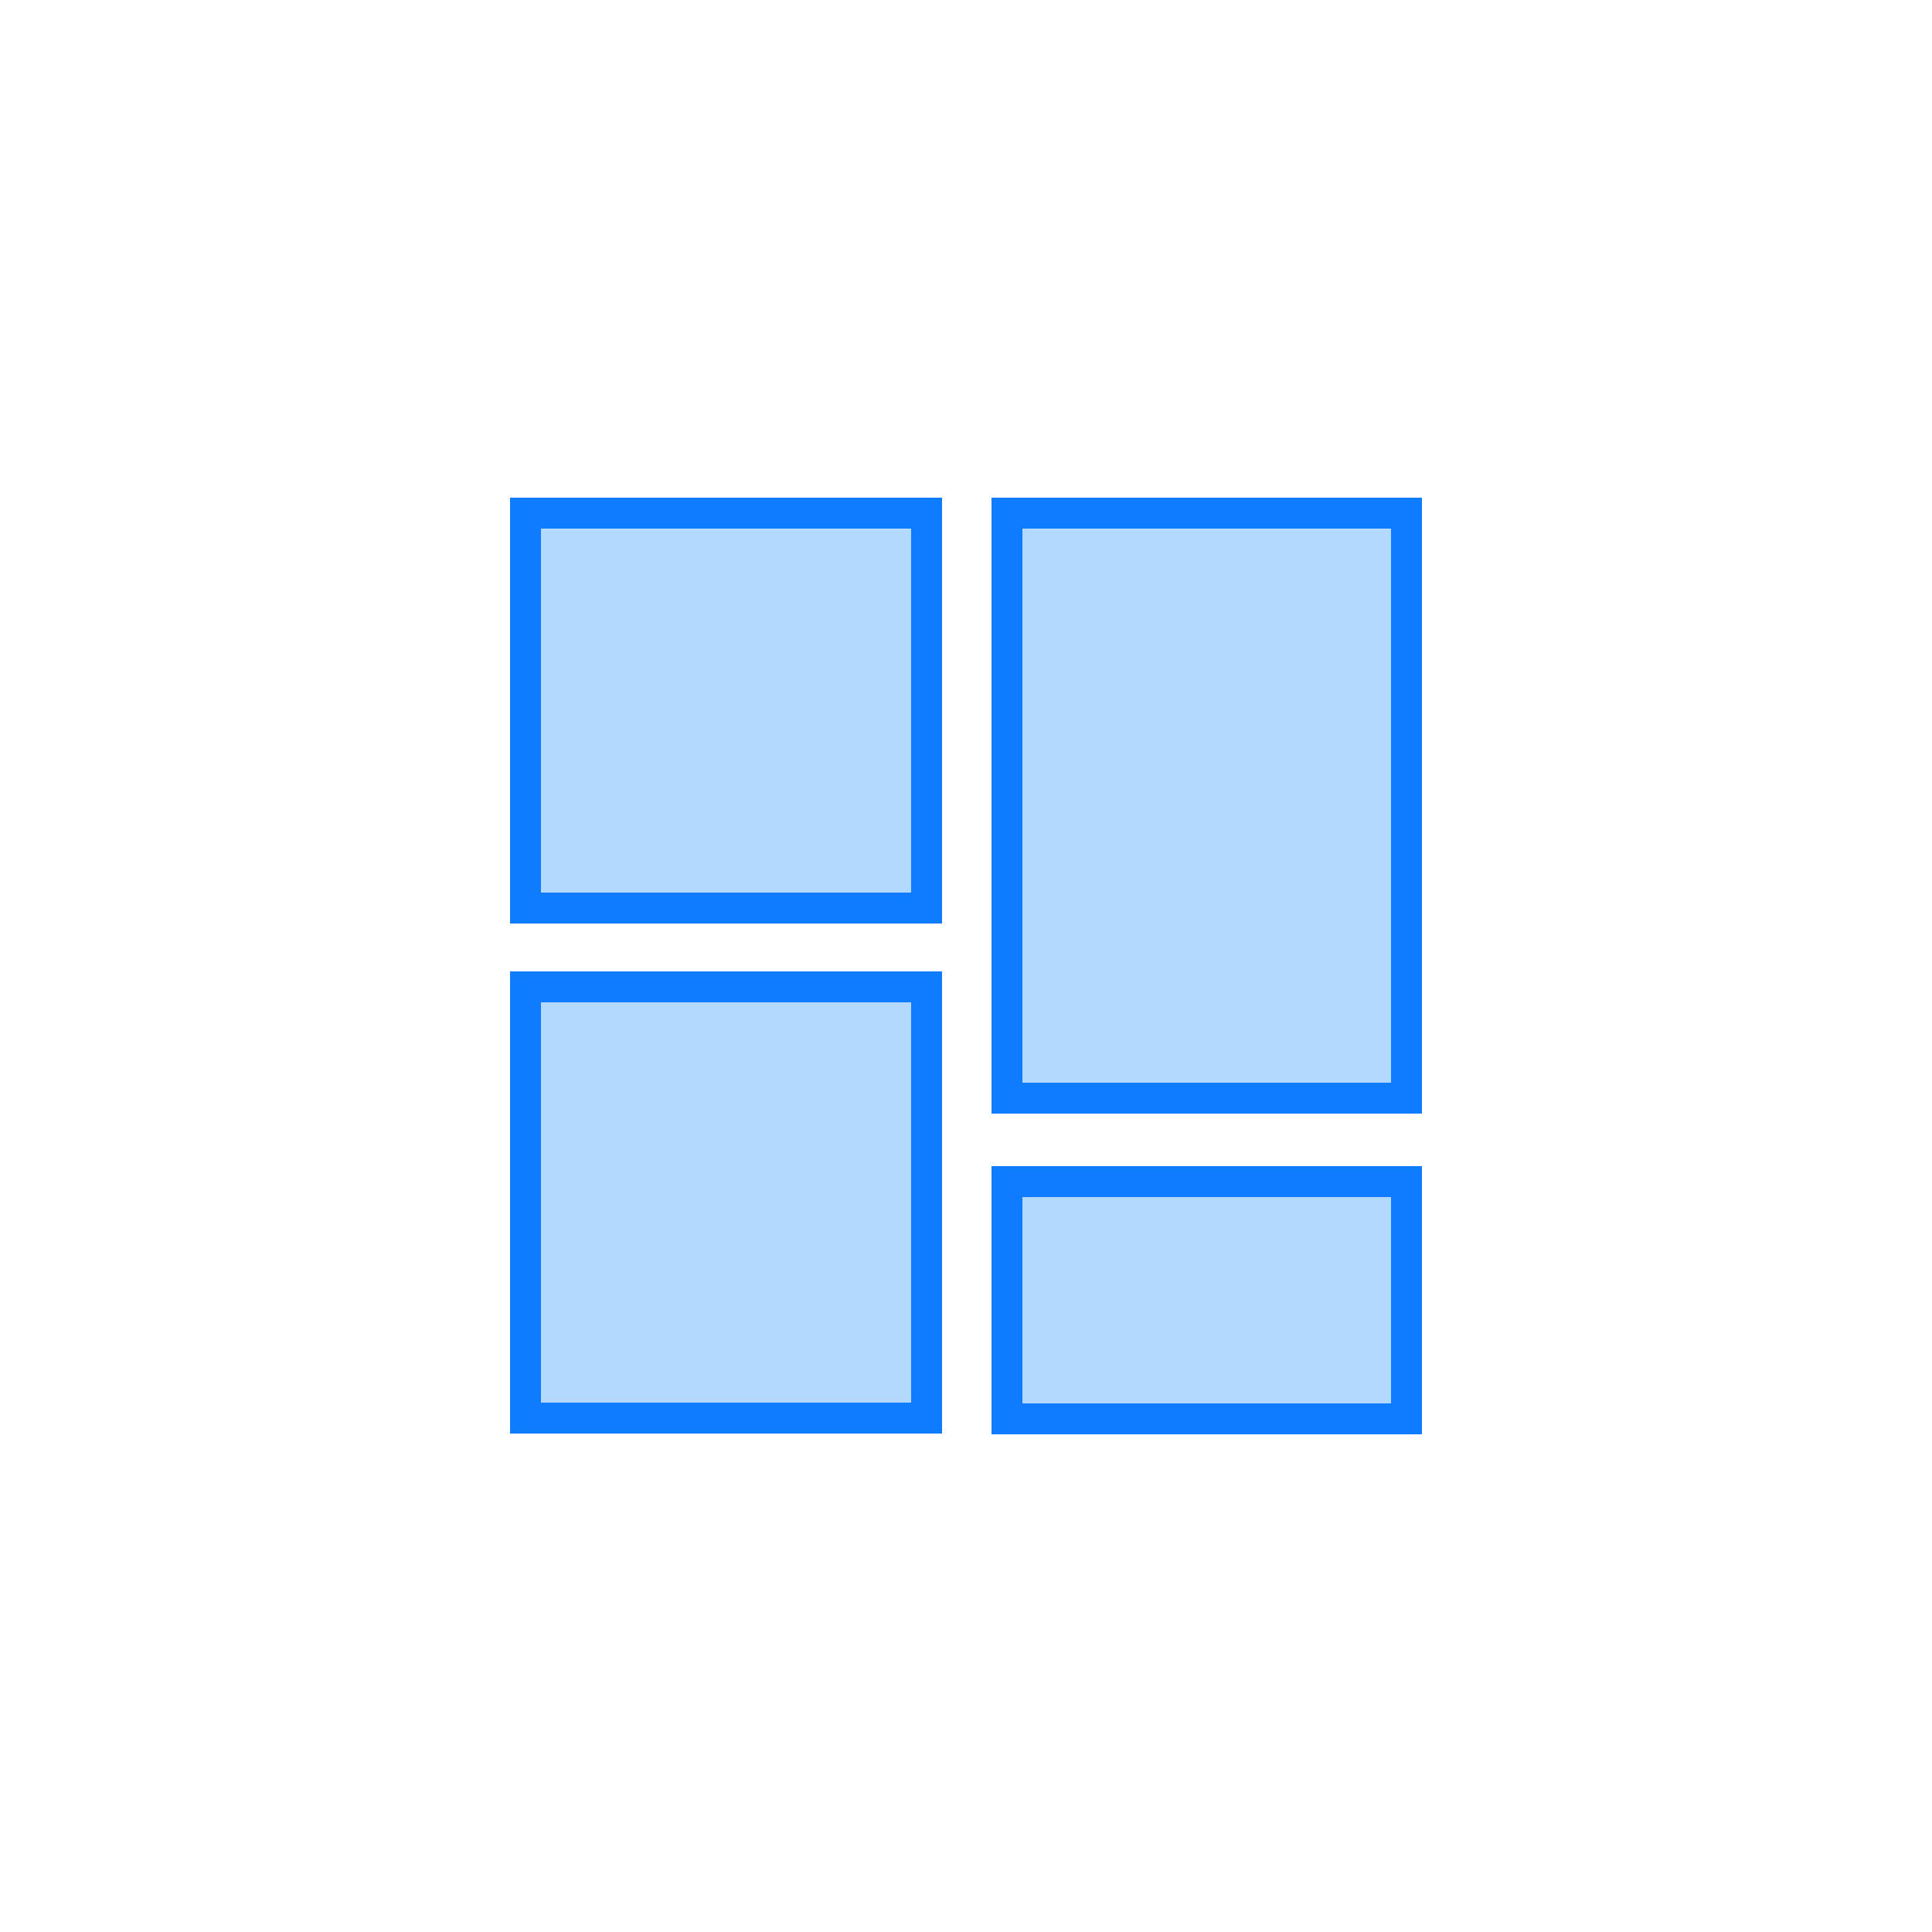 <svg id="Calque_1" data-name="Calque 1" xmlns="http://www.w3.org/2000/svg" viewBox="0 0 250 250"><defs><style>.cls-1{fill:#fff;}.cls-2{fill:#b3d9ff;stroke:#0f7cff;stroke-miterlimit:10;stroke-width:4px;}</style></defs><title>dot-icon-1-blue</title><rect class="cls-1" width="250" height="250"/><rect class="cls-2" x="68" y="66.4" width="51.9" height="51.1"/><rect class="cls-2" x="130.3" y="66.4" width="51.7" height="75.7"/><rect class="cls-2" x="68" y="127.7" width="51.9" height="55.8"/><rect class="cls-2" x="130.3" y="152.9" width="51.7" height="30.7"/></svg>